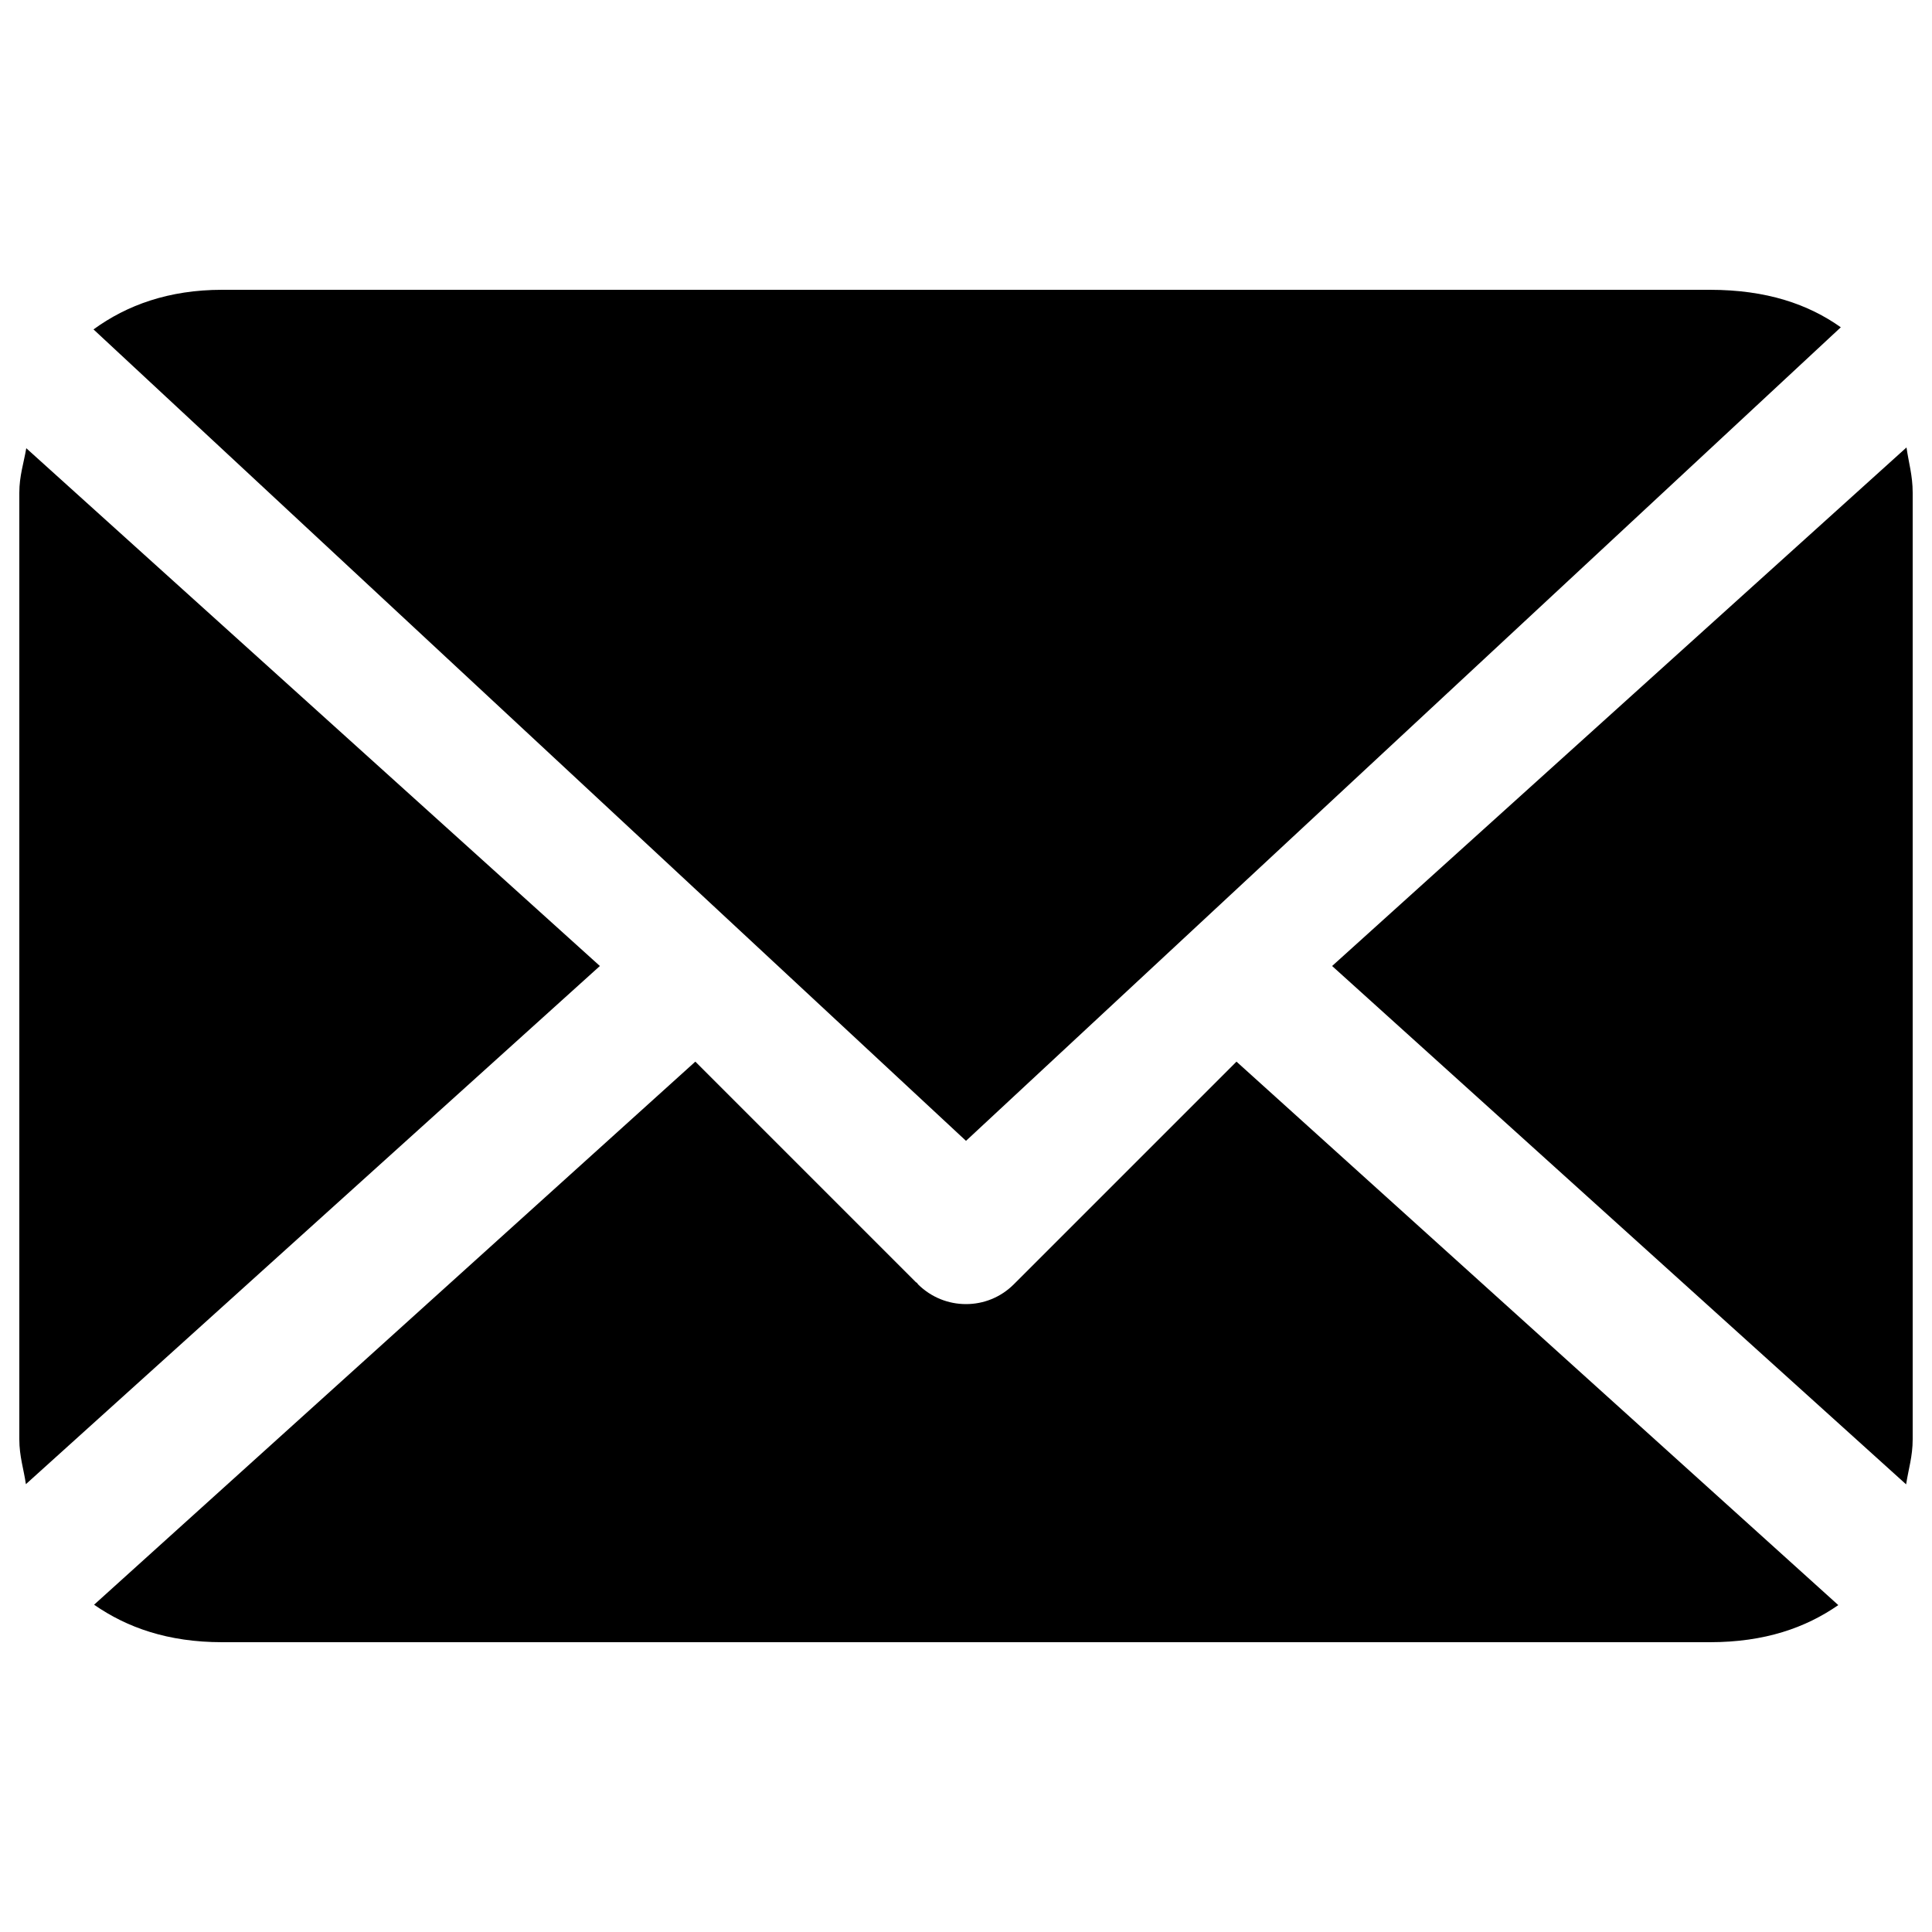 <?xml version="1.0" encoding="utf-8"?>
<!-- Svg Vector Icons : http://www.onlinewebfonts.com/icon -->
<!DOCTYPE svg PUBLIC "-//W3C//DTD SVG 1.1//EN" "http://www.w3.org/Graphics/SVG/1.1/DTD/svg11.dtd">
<svg version="1.1" xmlns="http://www.w3.org/2000/svg" xmlns:xlink="http://www.w3.org/1999/xlink" x="0px" y="0px" viewBox="0 0 1000 1000" enable-background="new 0 0 1000 1000" xml:space="preserve">
<g><path d="M990,255c0-8.9-2.1-15.6-3.2-23.4L689.5,500l297.1,268.3c1.2-7.8,3.4-14.5,3.4-23.3V255z"/><path d="M500,590.5l452.8-421.1C936,157.5,914.5,150,885,150H115c-27.6,0-49.3,7.9-66.6,20.5L500,590.5z"/><path d="M640,549.5L524.8,664.7C517.9,671.6,509,675,500,675c-9,0-17.9-3.4-24.8-10.2c-0.2-0.2-0.3-0.5-0.5-0.7c-0.2-0.3-0.6-0.3-0.8-0.6l-114-114L48.7,830.6c17,11.8,38.2,19.4,66.3,19.4h770c28.5,0,49.6-7.5,66.5-19.2L640,549.5z"/><path d="M13.6,232c-1.3,7.6-3.6,14.4-3.6,23v490c0,8.8,2.3,15.5,3.4,23.2L310.5,500L13.6,232z"/></g>
</svg>